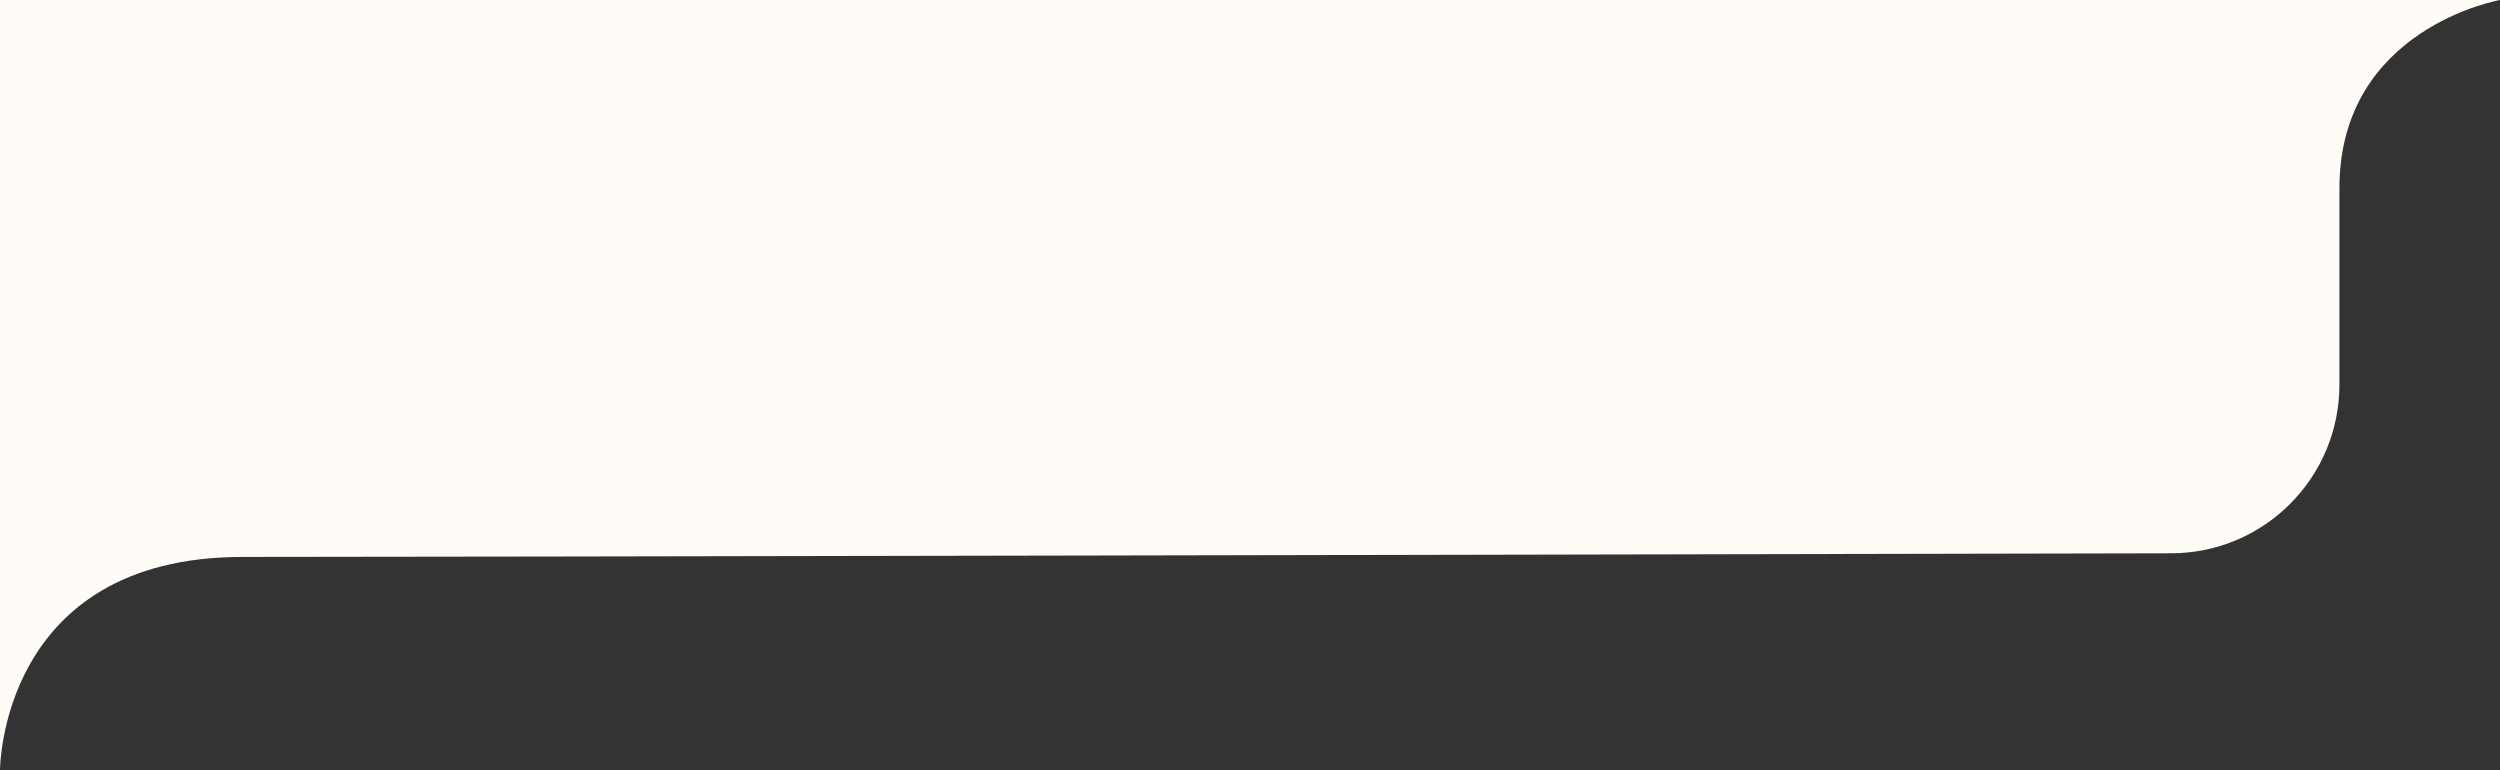 <?xml version="1.0" encoding="UTF-8"?> <svg xmlns="http://www.w3.org/2000/svg" width="237" height="73" viewBox="0 0 237 73" fill="none"><rect x="0" y="0" width="237" height="73" fill="#333333" stroke="none"/><path d="M0 0H221.778H237C237 0 221.778 2.659 221.778 17.852C221.778 24.157 221.778 30.744 221.778 36.456C221.778 45.279 214.657 52.433 205.834 52.452C162.168 52.545 42.585 52.797 22.991 52.797C0 52.797 0 73 0 73V52.797V0Z" fill="#FFFCF7"></path></svg> 